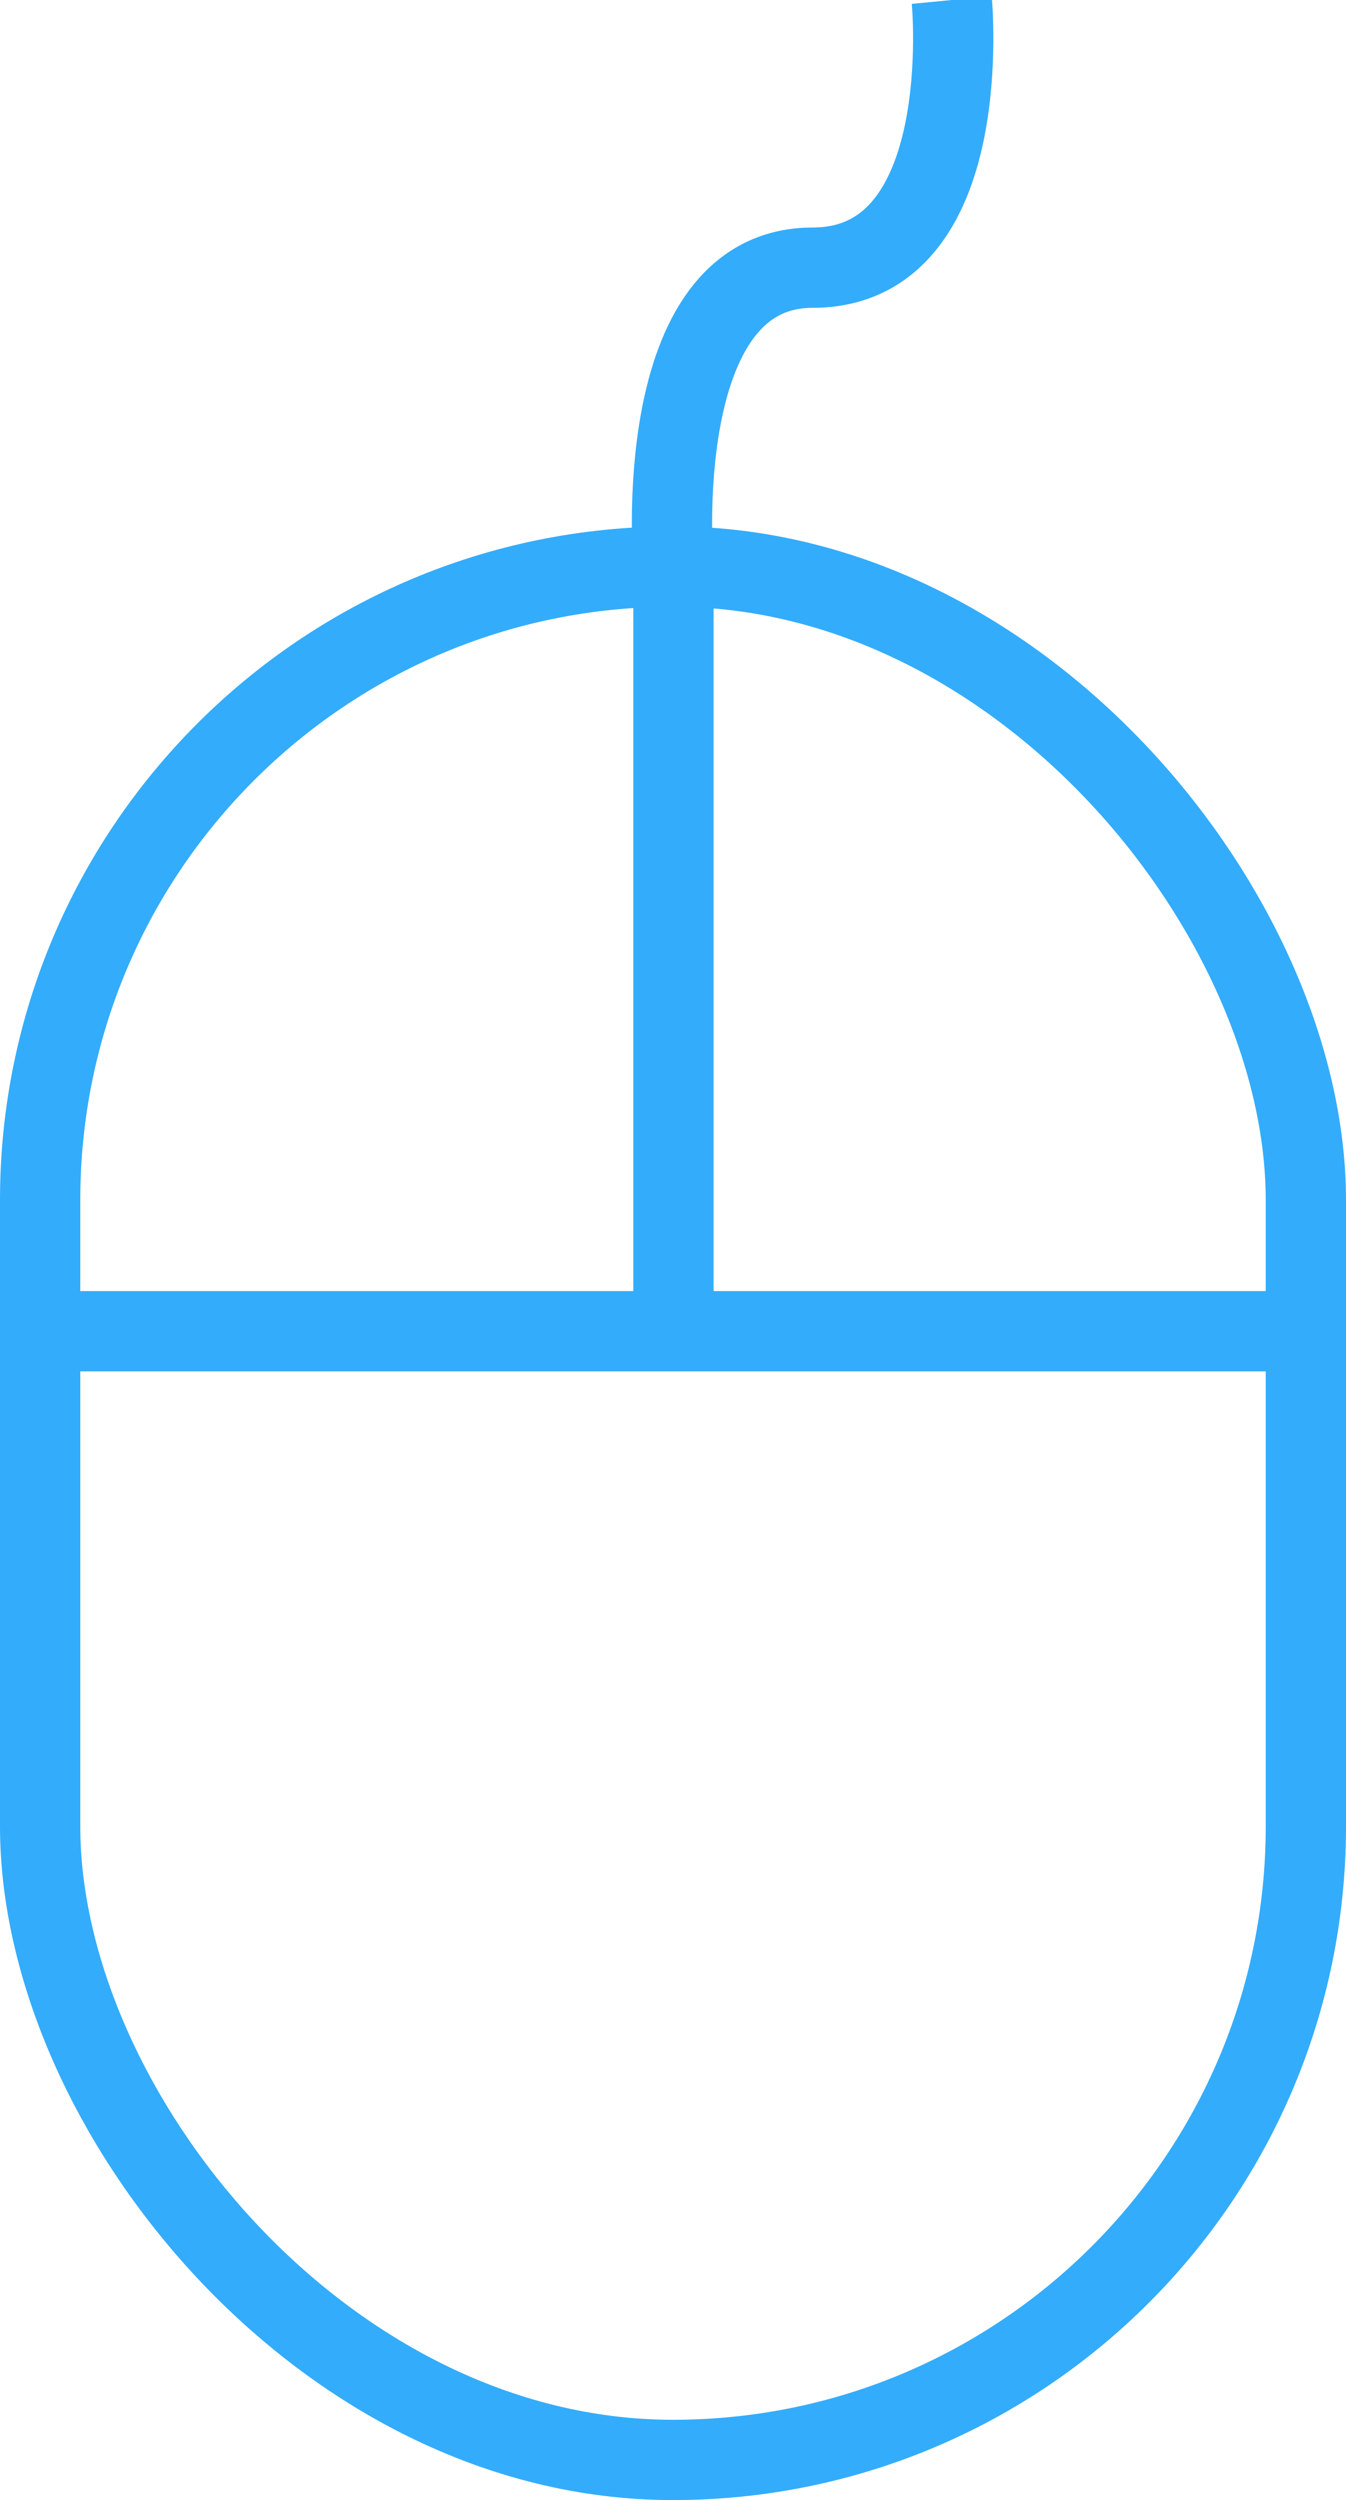 <?xml version="1.0" encoding="utf-8"?><svg xmlns="http://www.w3.org/2000/svg" viewBox="0 0 15.09 28.02"><defs><style>.cls-1{fill:none;stroke:#33acfc;stroke-miterlimit:10;stroke-width:0.9px;}</style></defs><title>mouse</title><g id="Layer_2" data-name="Layer 2"><g id="Layer_1-2" data-name="Layer 1"><rect class="cls-1" x="0.45" y="6.35" width="14.19" height="21.22" rx="7.1" ry="7.1"/><line class="cls-1" x1="0.45" y1="14.92" x2="14.64" y2="14.92"/><path class="cls-1" d="M7.55,14.92V6.35S7.26,3,9.11,3s1.56-3,1.56-3"/></g></g></svg>